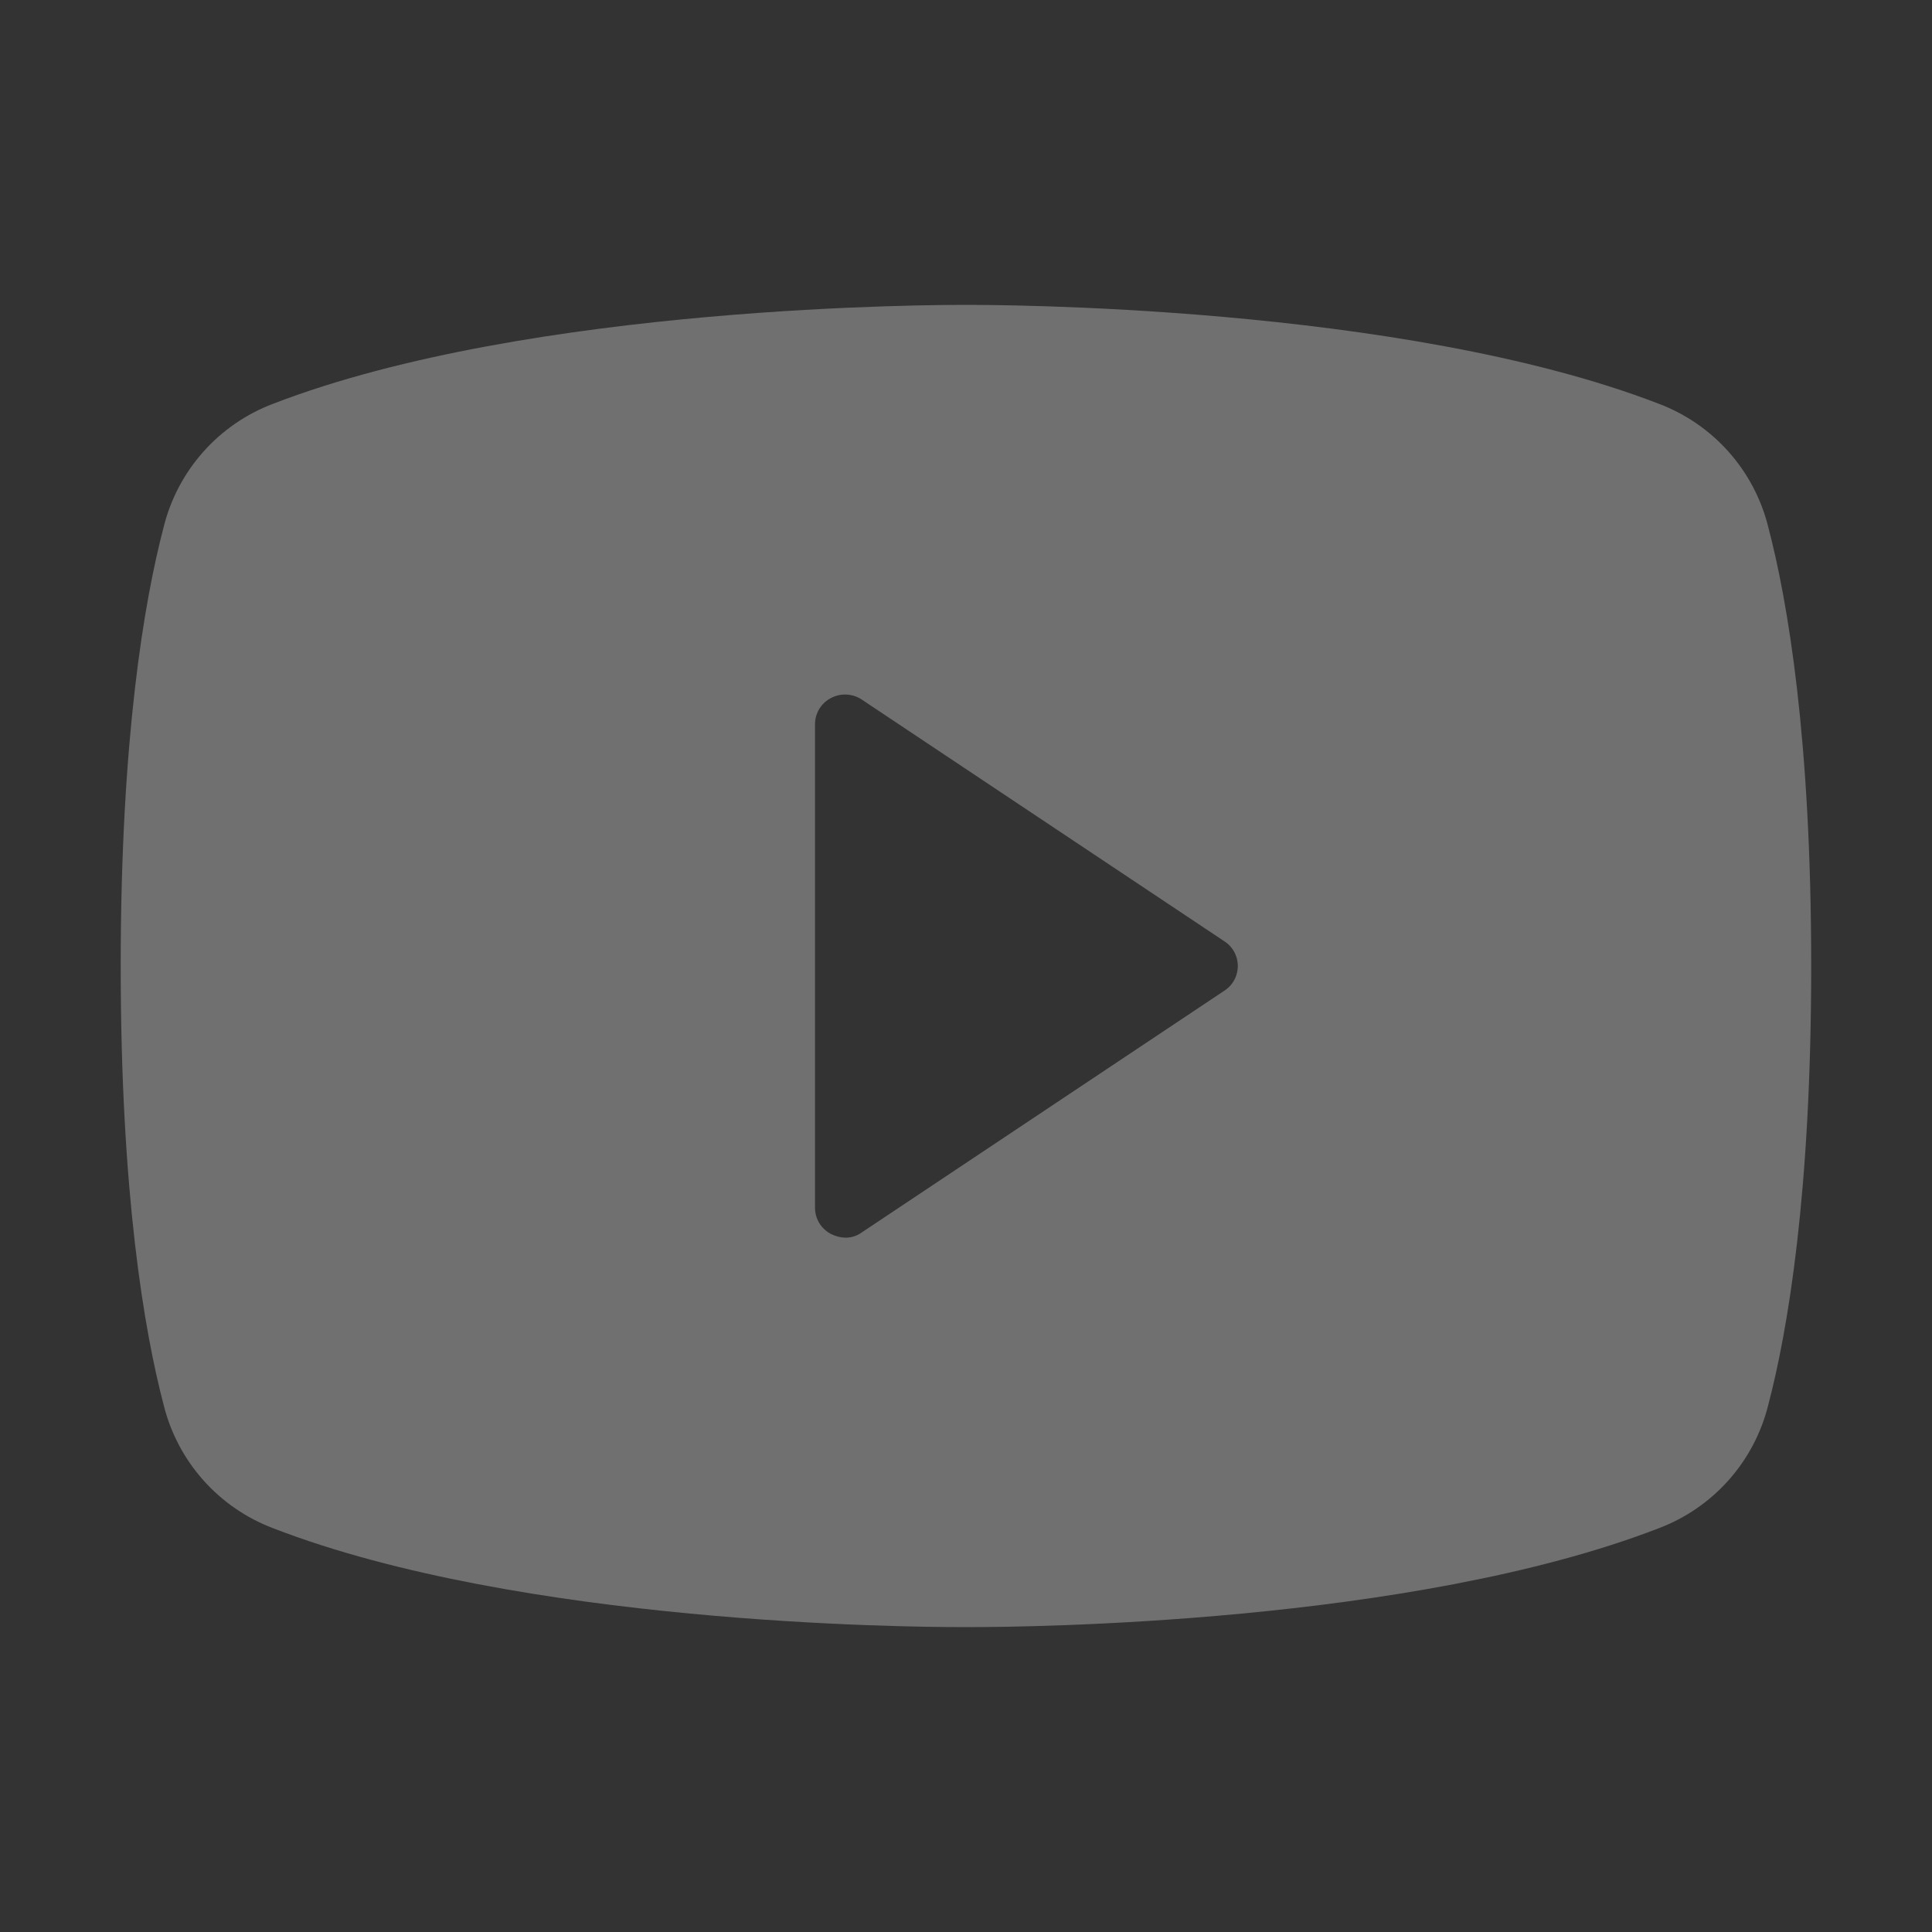 <?xml version="1.0" encoding="UTF-8"?> <svg xmlns="http://www.w3.org/2000/svg" width="160" height="160" viewBox="0 0 160 160" fill="none"><rect x="0" y="0" width="160" height="160" fill="#333333" stroke="none"/> <path d="M146.434 43.624C145.859 41.32 144.735 39.189 143.156 37.415C141.578 35.641 139.593 34.276 137.371 33.437C115.996 25.186 81.871 25.249 79.996 25.249C78.121 25.249 43.996 25.186 22.621 33.437C20.399 34.276 18.414 35.641 16.836 37.415C15.258 39.189 14.133 41.32 13.559 43.624C11.934 49.812 9.996 61.187 9.996 79.999C9.996 98.811 11.934 110.187 13.559 116.374C14.133 118.678 15.258 120.809 16.836 122.583C18.414 124.357 20.399 125.723 22.621 126.562C43.121 134.499 75.246 134.749 79.559 134.749H80.434C84.746 134.749 116.871 134.499 137.371 126.562C139.593 125.723 141.578 124.357 143.156 122.583C144.735 120.809 145.859 118.678 146.434 116.374C148.059 110.187 149.996 98.811 149.996 79.999C149.996 61.187 148.059 49.812 146.434 43.624ZM101.371 82.061L71.371 102.062C70.973 102.354 70.49 102.508 69.996 102.499C69.582 102.484 69.177 102.377 68.809 102.187C68.409 101.979 68.075 101.664 67.843 101.278C67.612 100.892 67.492 100.449 67.496 99.999V59.999C67.492 59.549 67.612 59.106 67.843 58.72C68.075 58.334 68.409 58.019 68.809 57.812C69.207 57.599 69.656 57.498 70.107 57.52C70.558 57.542 70.995 57.686 71.371 57.937L101.371 77.936C101.72 78.156 102.007 78.46 102.206 78.821C102.405 79.182 102.51 79.587 102.51 79.999C102.51 80.411 102.405 80.816 102.206 81.177C102.007 81.538 101.72 81.842 101.371 82.061Z" fill="white" fill-opacity="0.3"></path> </svg> 